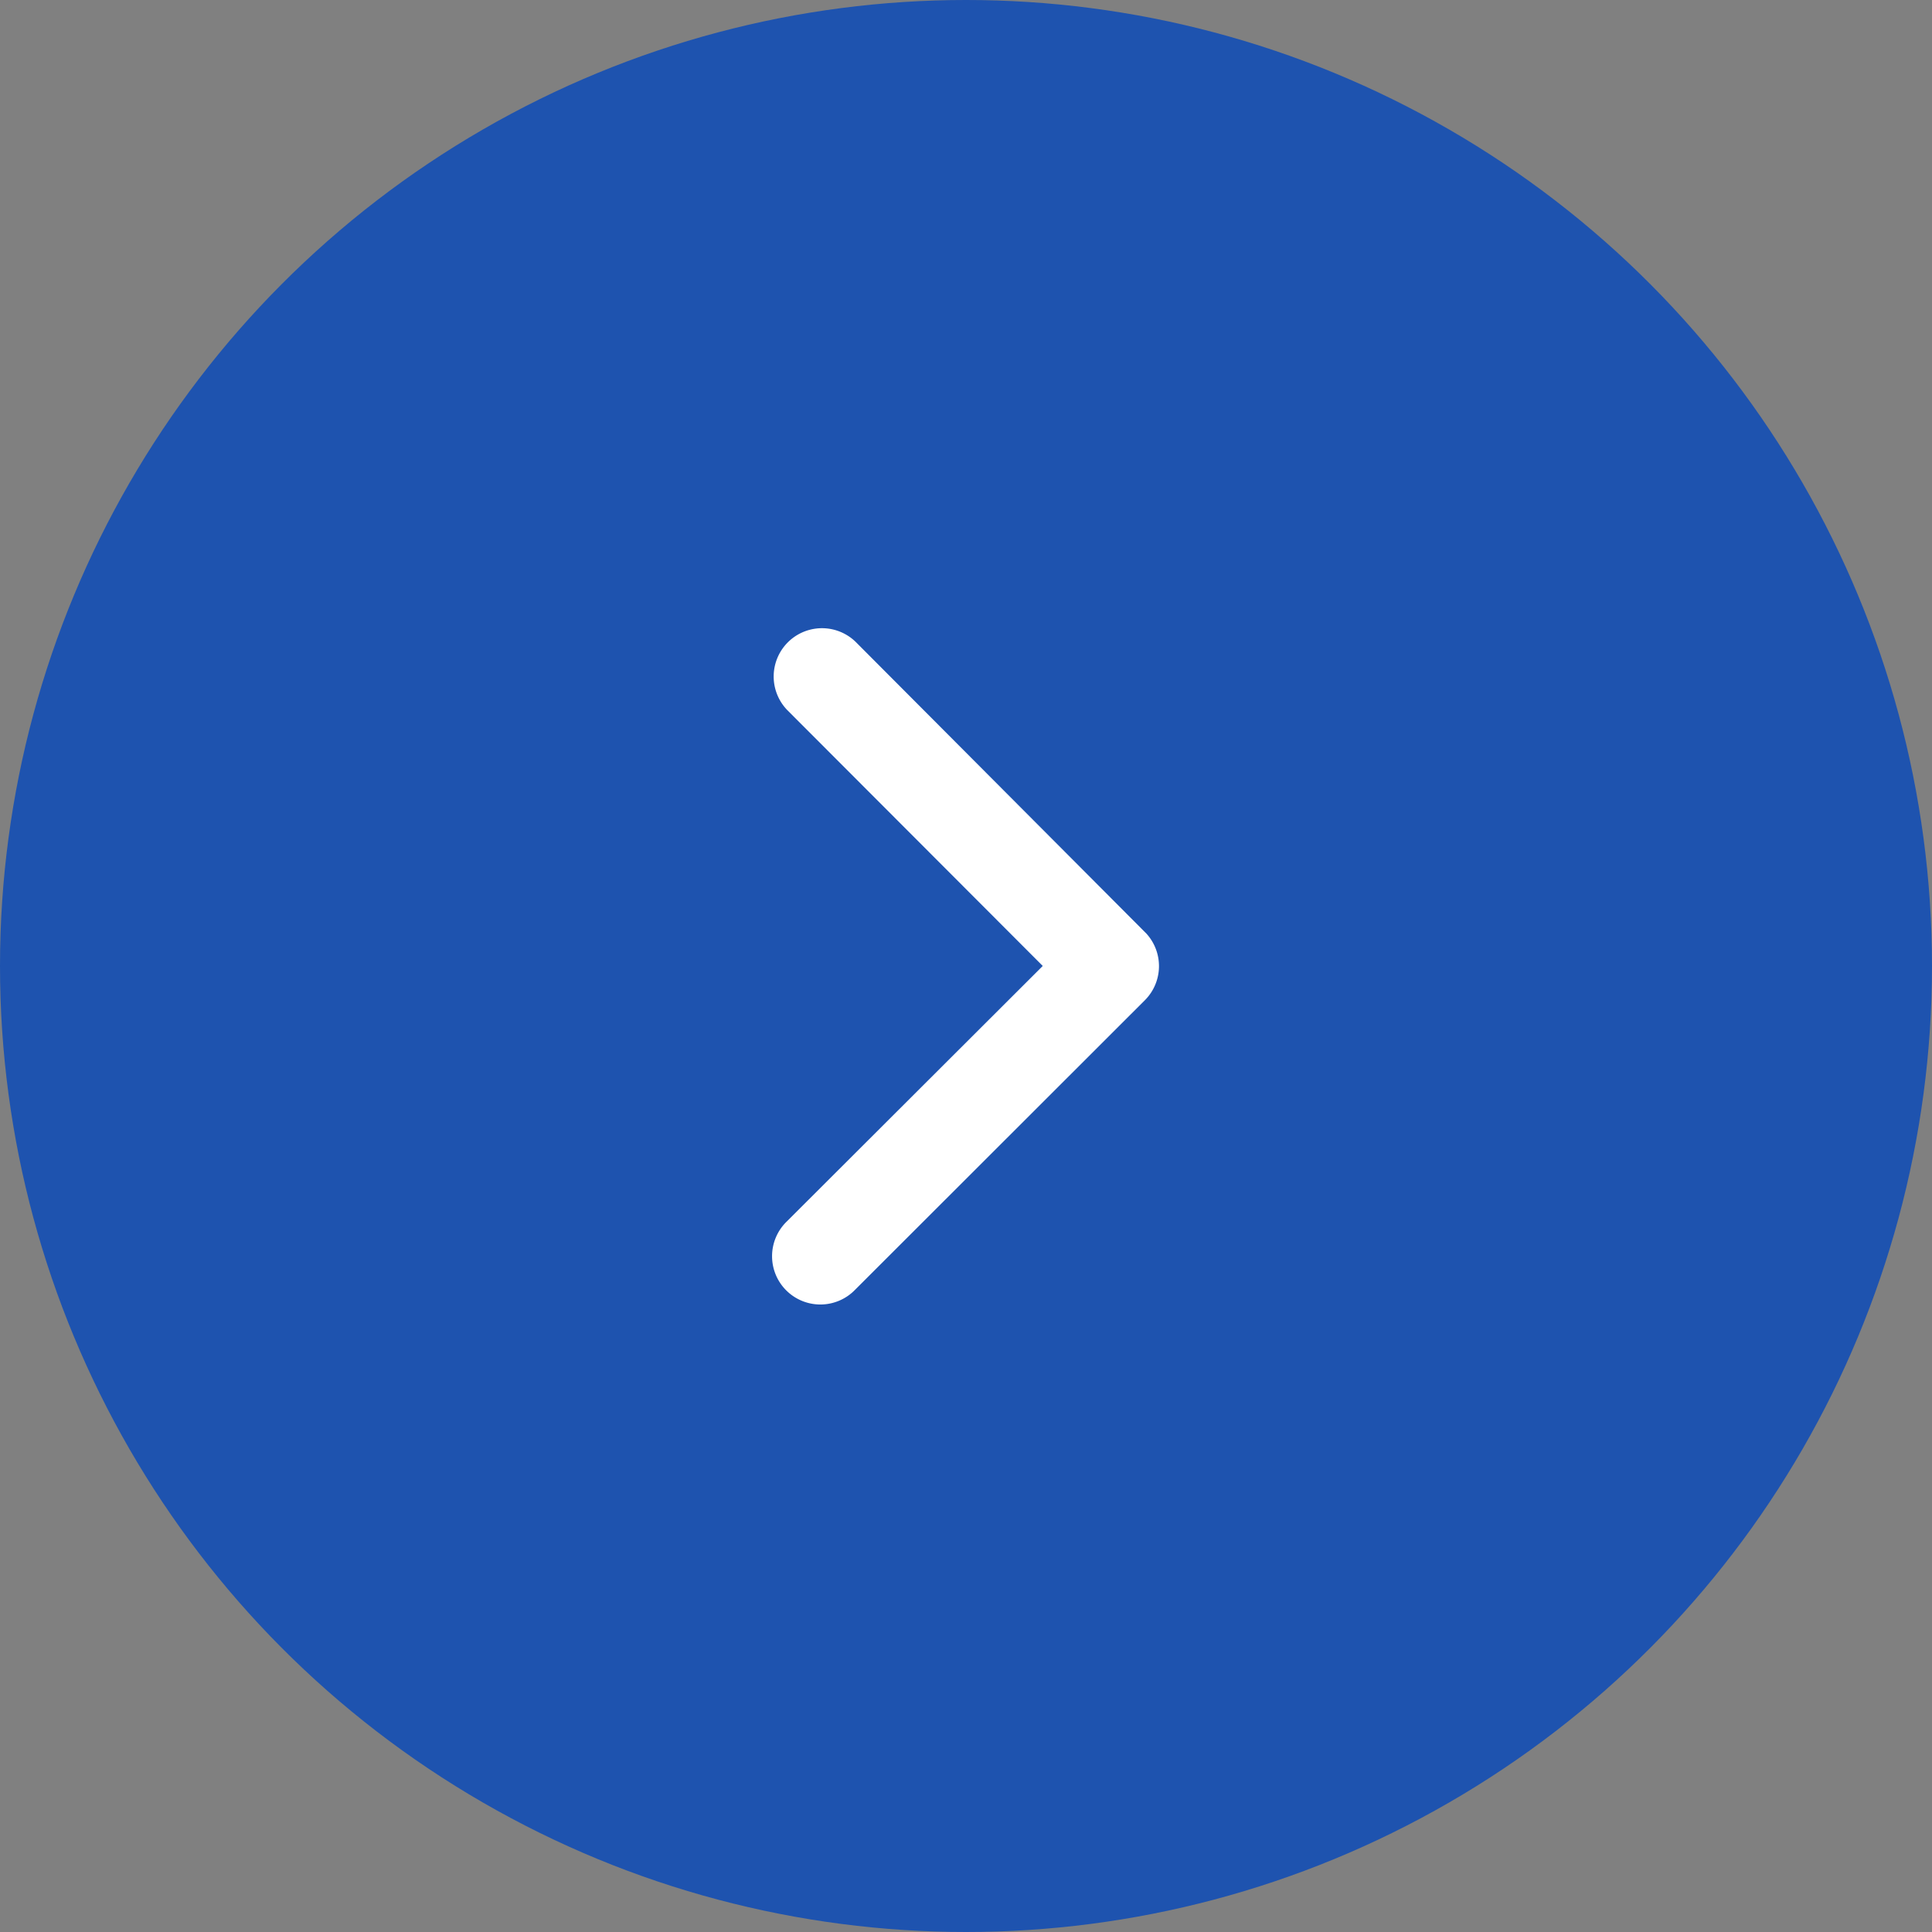 <svg xmlns="http://www.w3.org/2000/svg" width="40" height="40" viewBox="0 0 40 40">
  <rect x="0" y="0" width="40" height="40" fill="#808080" stroke="none"/>
  <g id="Group_12176" data-name="Group 12176" transform="translate(-582 -9036)">
    <circle id="Ellipse_300" data-name="Ellipse 300" cx="20" cy="20" r="20" transform="translate(582 9036)" fill="#1e53af"/>
    <path id="Icon_ionic-ios-arrow-back" data-name="Icon ionic-ios-arrow-back" d="M13.662,13.189l5.3-5.291a1,1,0,1,0-1.416-1.412l-6,5.995a1,1,0,0,0-.029,1.379L17.537,19.9a1,1,0,0,0,1.416-1.412Z" transform="translate(617.251 9069.188) rotate(180)" fill="#fff"/>
  </g>
</svg>
